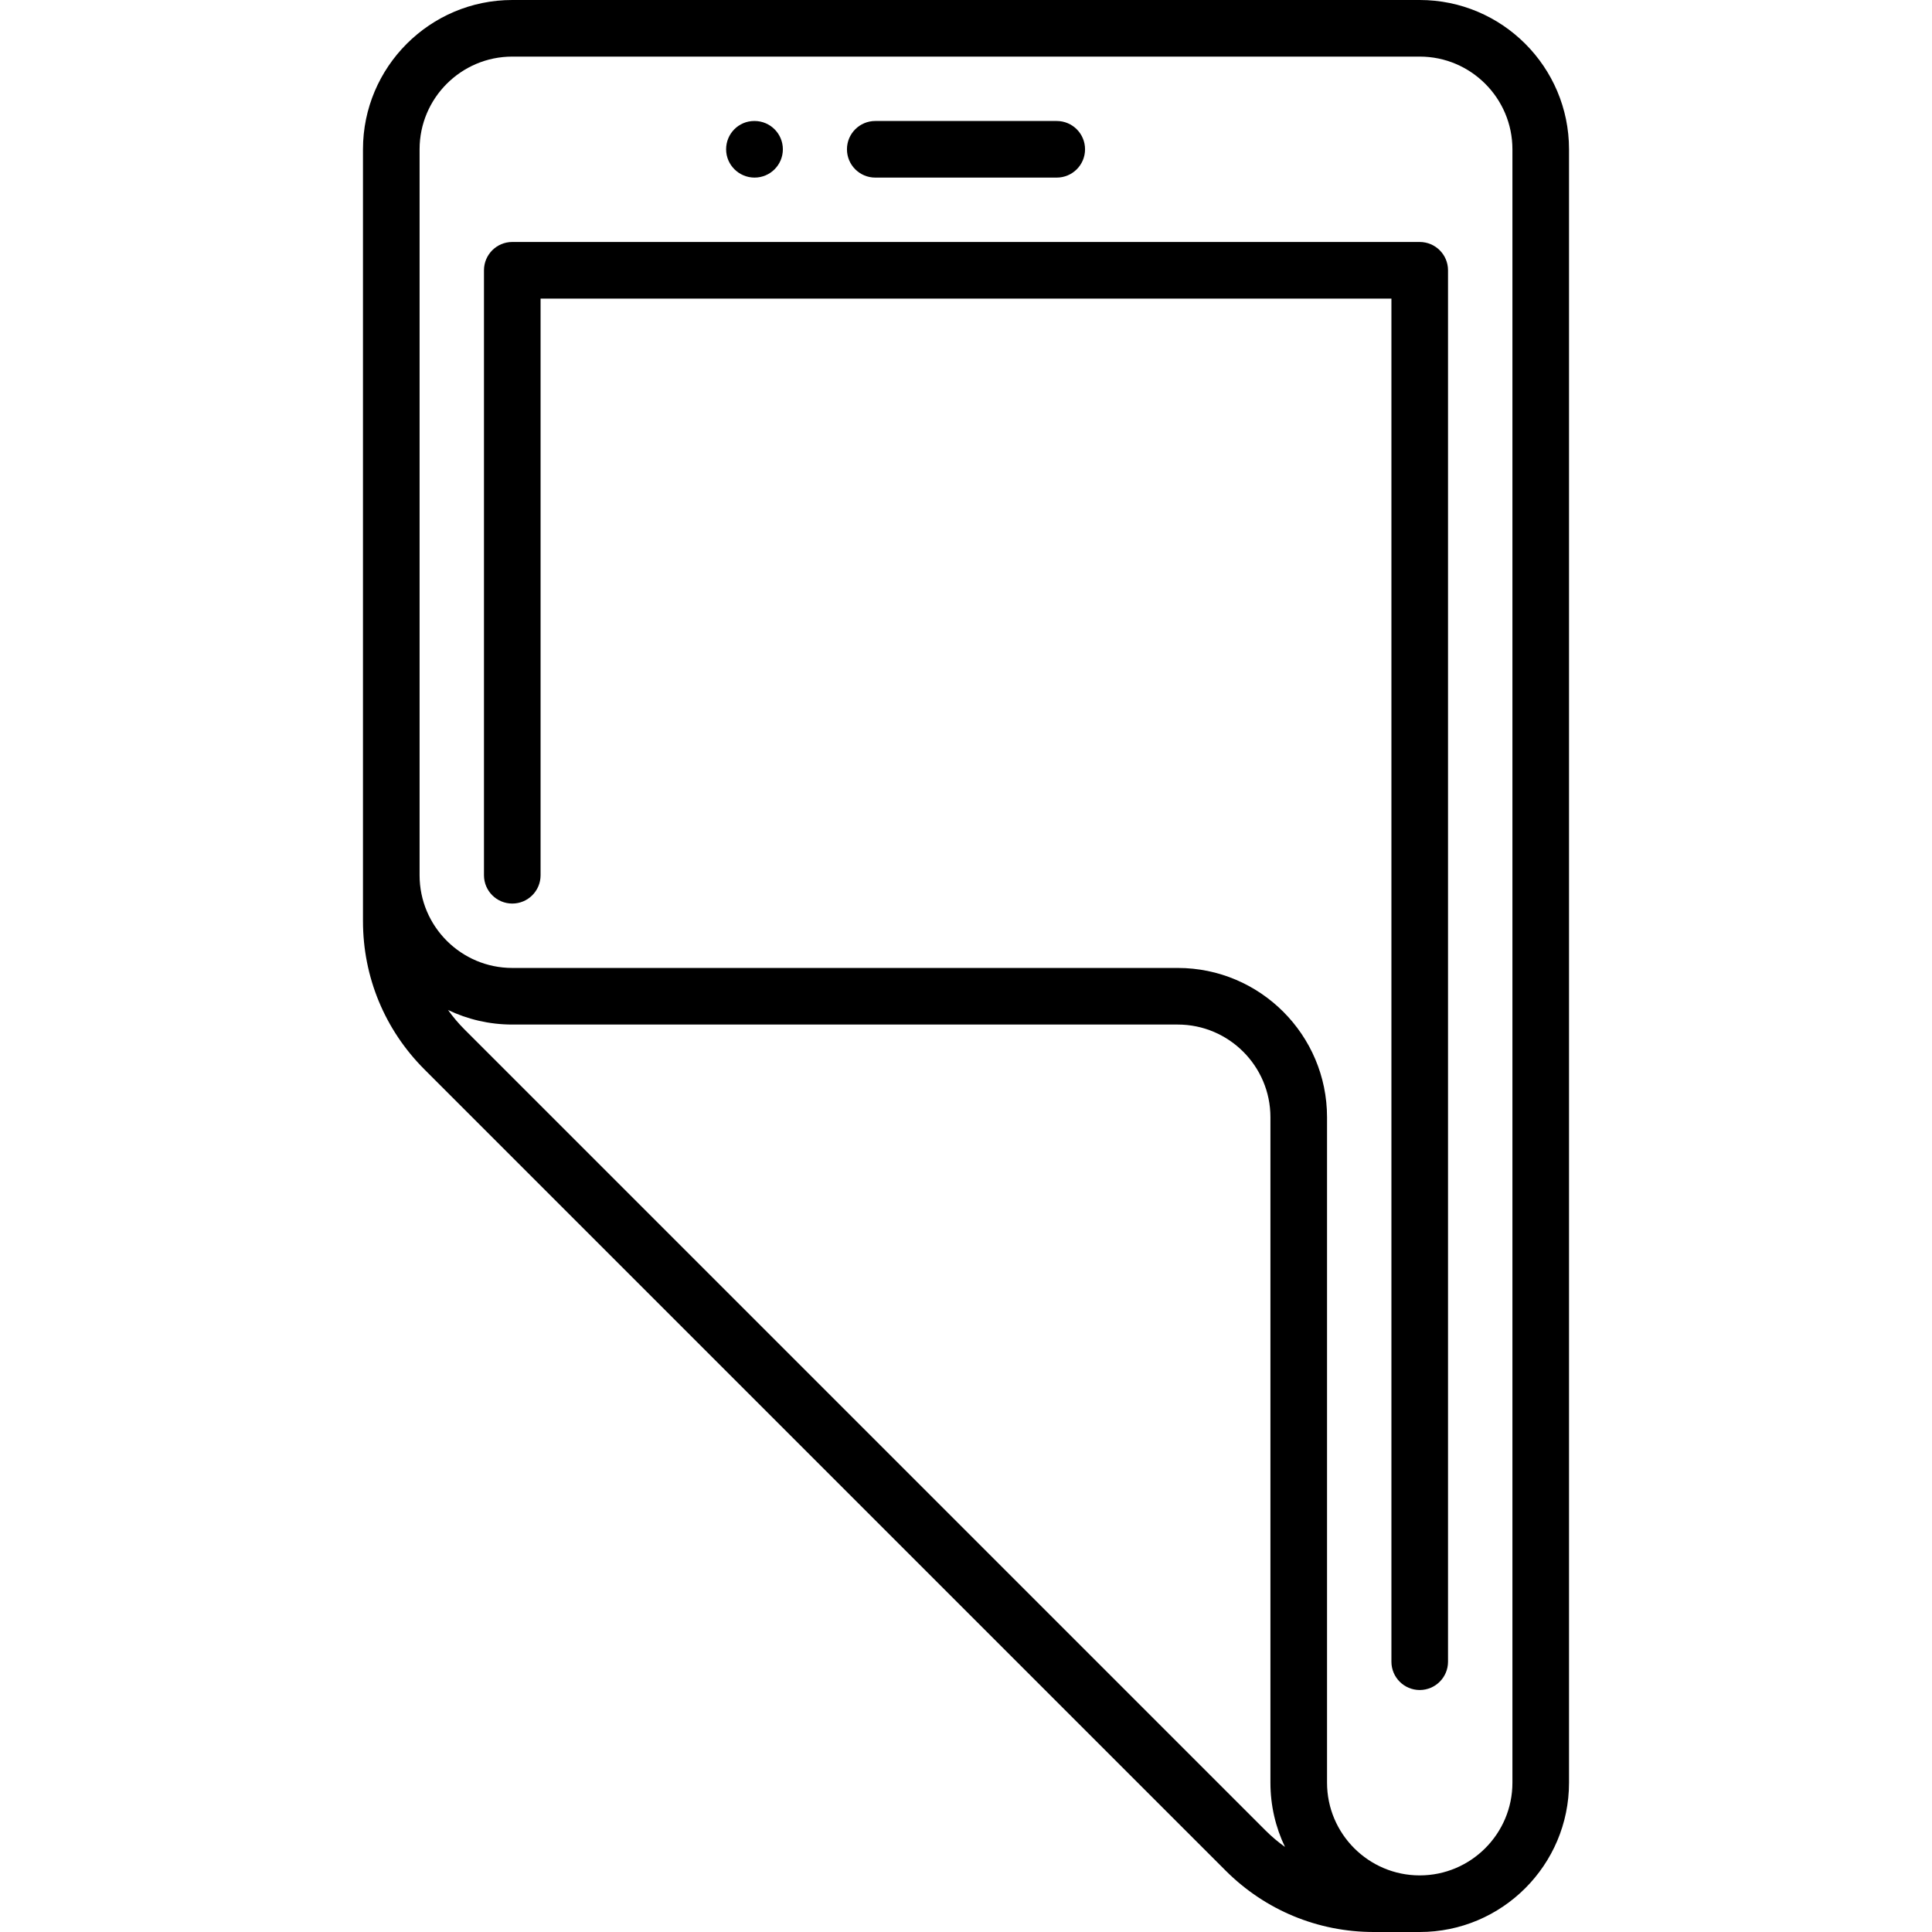 <?xml version="1.0" encoding="iso-8859-1"?>
<!-- Generator: Adobe Illustrator 19.0.0, SVG Export Plug-In . SVG Version: 6.00 Build 0)  -->
<svg version="1.1" id="Capa_1" xmlns="http://www.w3.org/2000/svg" xmlns:xlink="http://www.w3.org/1999/xlink" x="0px" y="0px"
	 viewBox="0 0 512 512" style="enable-background:new 0 0 512 512;" xml:space="preserve">
<g>
	<g>
		<path d="M376.242,64.129H135.758c-4.142,0-7.5,3.358-7.5,7.5v160.323c0,4.142,3.358,7.5,7.5,7.5c4.142,0,7.5-3.358,7.5-7.5V79.129
			h225.483v361.242c0,4.142,3.358,7.5,7.5,7.5c4.142,0,7.5-3.358,7.5-7.5V71.629C383.742,67.487,380.385,64.129,376.242,64.129z"/>
	</g>
</g>
<g>
	<g>
		<path d="M280.049,32.064h-48.097c-4.142,0-7.5,3.358-7.5,7.5c0,4.142,3.358,7.5,7.5,7.5h48.097c4.142,0,7.5-3.358,7.5-7.5
			C287.549,35.422,284.192,32.064,280.049,32.064z"/>
	</g>
</g>
<g>
	<g>
		<path d="M199.967,32.064h-0.08c-4.142,0-7.46,3.358-7.46,7.5c0,4.142,3.398,7.5,7.54,7.5c4.142,0,7.5-3.358,7.5-7.5
			C207.467,35.422,204.109,32.064,199.967,32.064z"/>
	</g>
</g>
<g>
	<g>
		<path d="M376.242,0H135.758c-21.816,0-39.565,17.749-39.565,39.564v204.529c0,14.851,5.783,28.812,16.284,39.313l212.31,212.309
			C335.287,506.217,349.25,512,364.101,512h12.142c21.816,0,39.564-17.749,39.564-39.564V39.564C415.807,17.749,398.059,0,376.242,0
			z M335.393,485.108L123.084,272.8c-1.606-1.606-3.051-3.329-4.348-5.139c5.159,2.469,10.931,3.855,17.022,3.855h176.355
			c13.545,0,24.564,11.02,24.564,24.564v176.355c0,6.091,1.386,11.863,3.855,17.021C338.722,488.16,337,486.714,335.393,485.108z
			 M400.807,472.435c0,13.545-11.02,24.565-24.565,24.565s-24.564-11.02-24.564-24.564V296.081
			c0-21.816-17.749-39.564-39.564-39.564H135.758c-13.545,0-24.564-11.02-24.564-24.564V39.564c0-13.545,11.02-24.564,24.565-24.564
			h240.483c13.545,0,24.565,11.02,24.565,24.564V472.435z"/>
	</g>
</g>
<g>
</g>
<g>
</g>
<g>
</g>
<g>
</g>
<g>
</g>
<g>
</g>
<g>
</g>
<g>
</g>
<g>
</g>
<g>
</g>
<g>
</g>
<g>
</g>
<g>
</g>
<g>
</g>
<g>
</g>
</svg>

